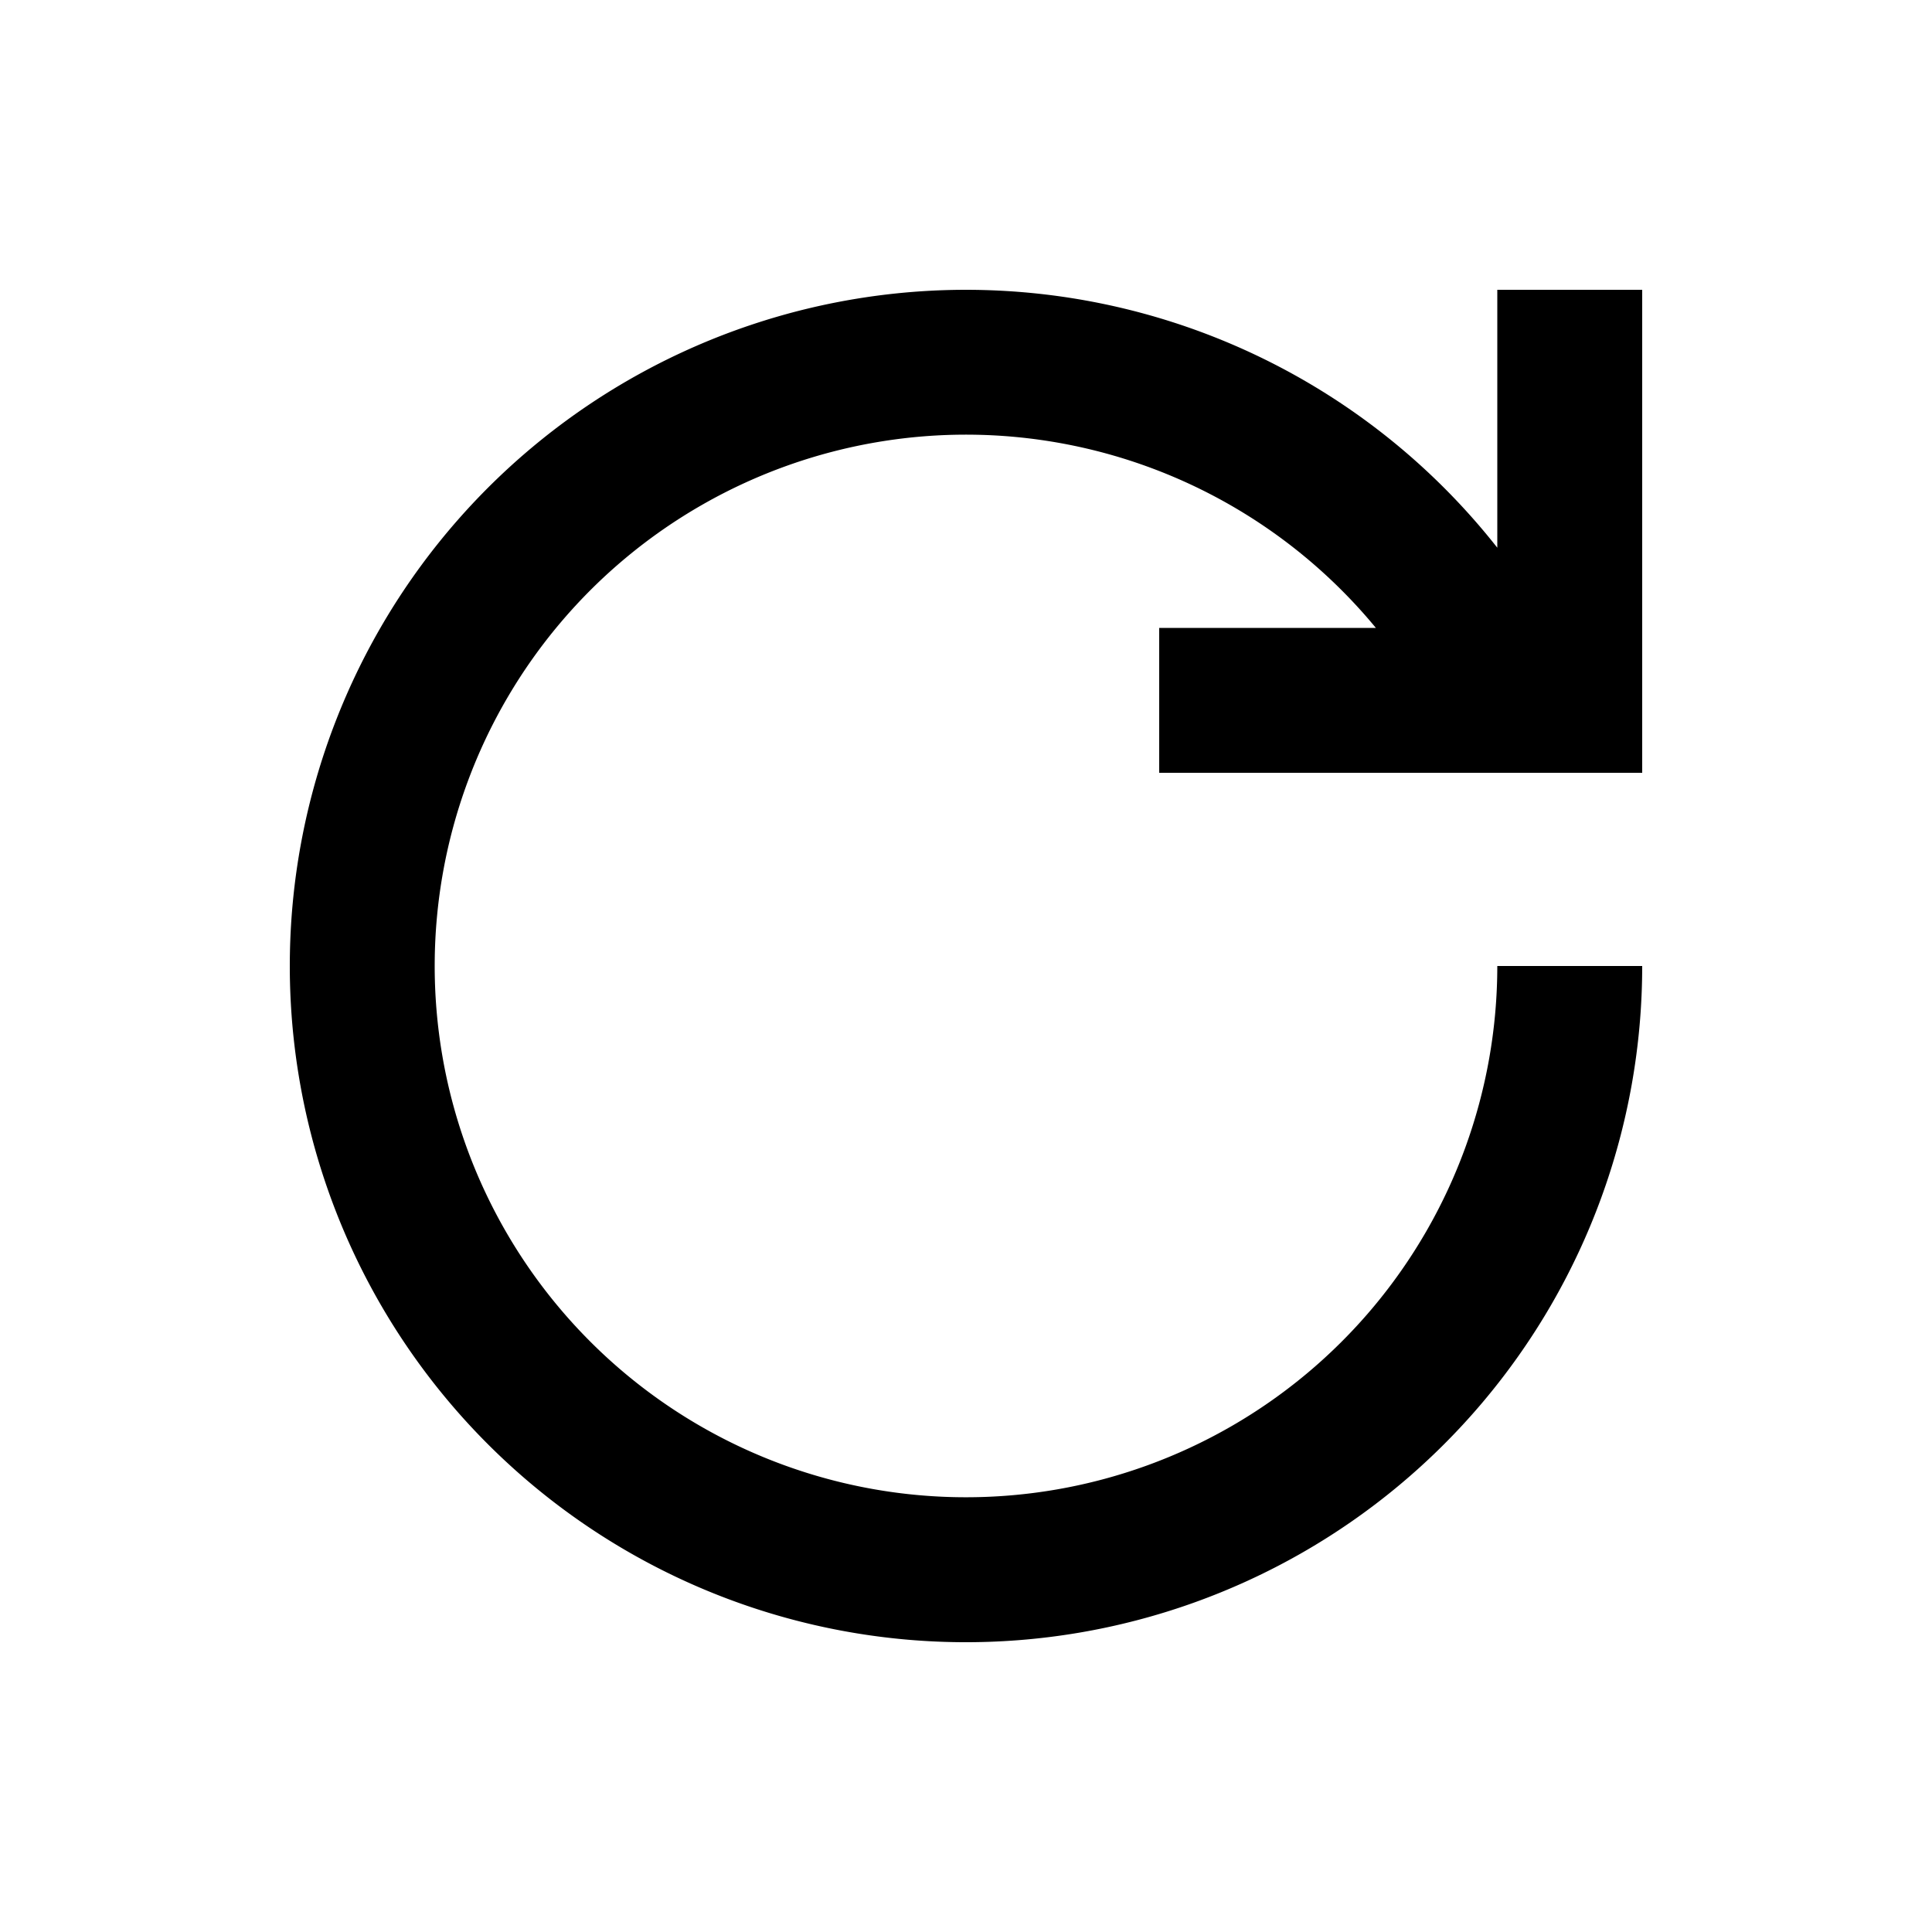 <svg width="20" height="20" fill="none" xmlns="http://www.w3.org/2000/svg"><g clip-path="url(#a)"><path d="M15.5 5.67V3H17v5h-5V6.5h2.243A5.5 5.5 0 1 0 15.5 10H17a7 7 0 1 1-1.5-4.33Z" fill="#000"/></g><defs><clipPath id="a"><path fill="#fff" d="M0 0h20v20H0z"/></clipPath></defs></svg>